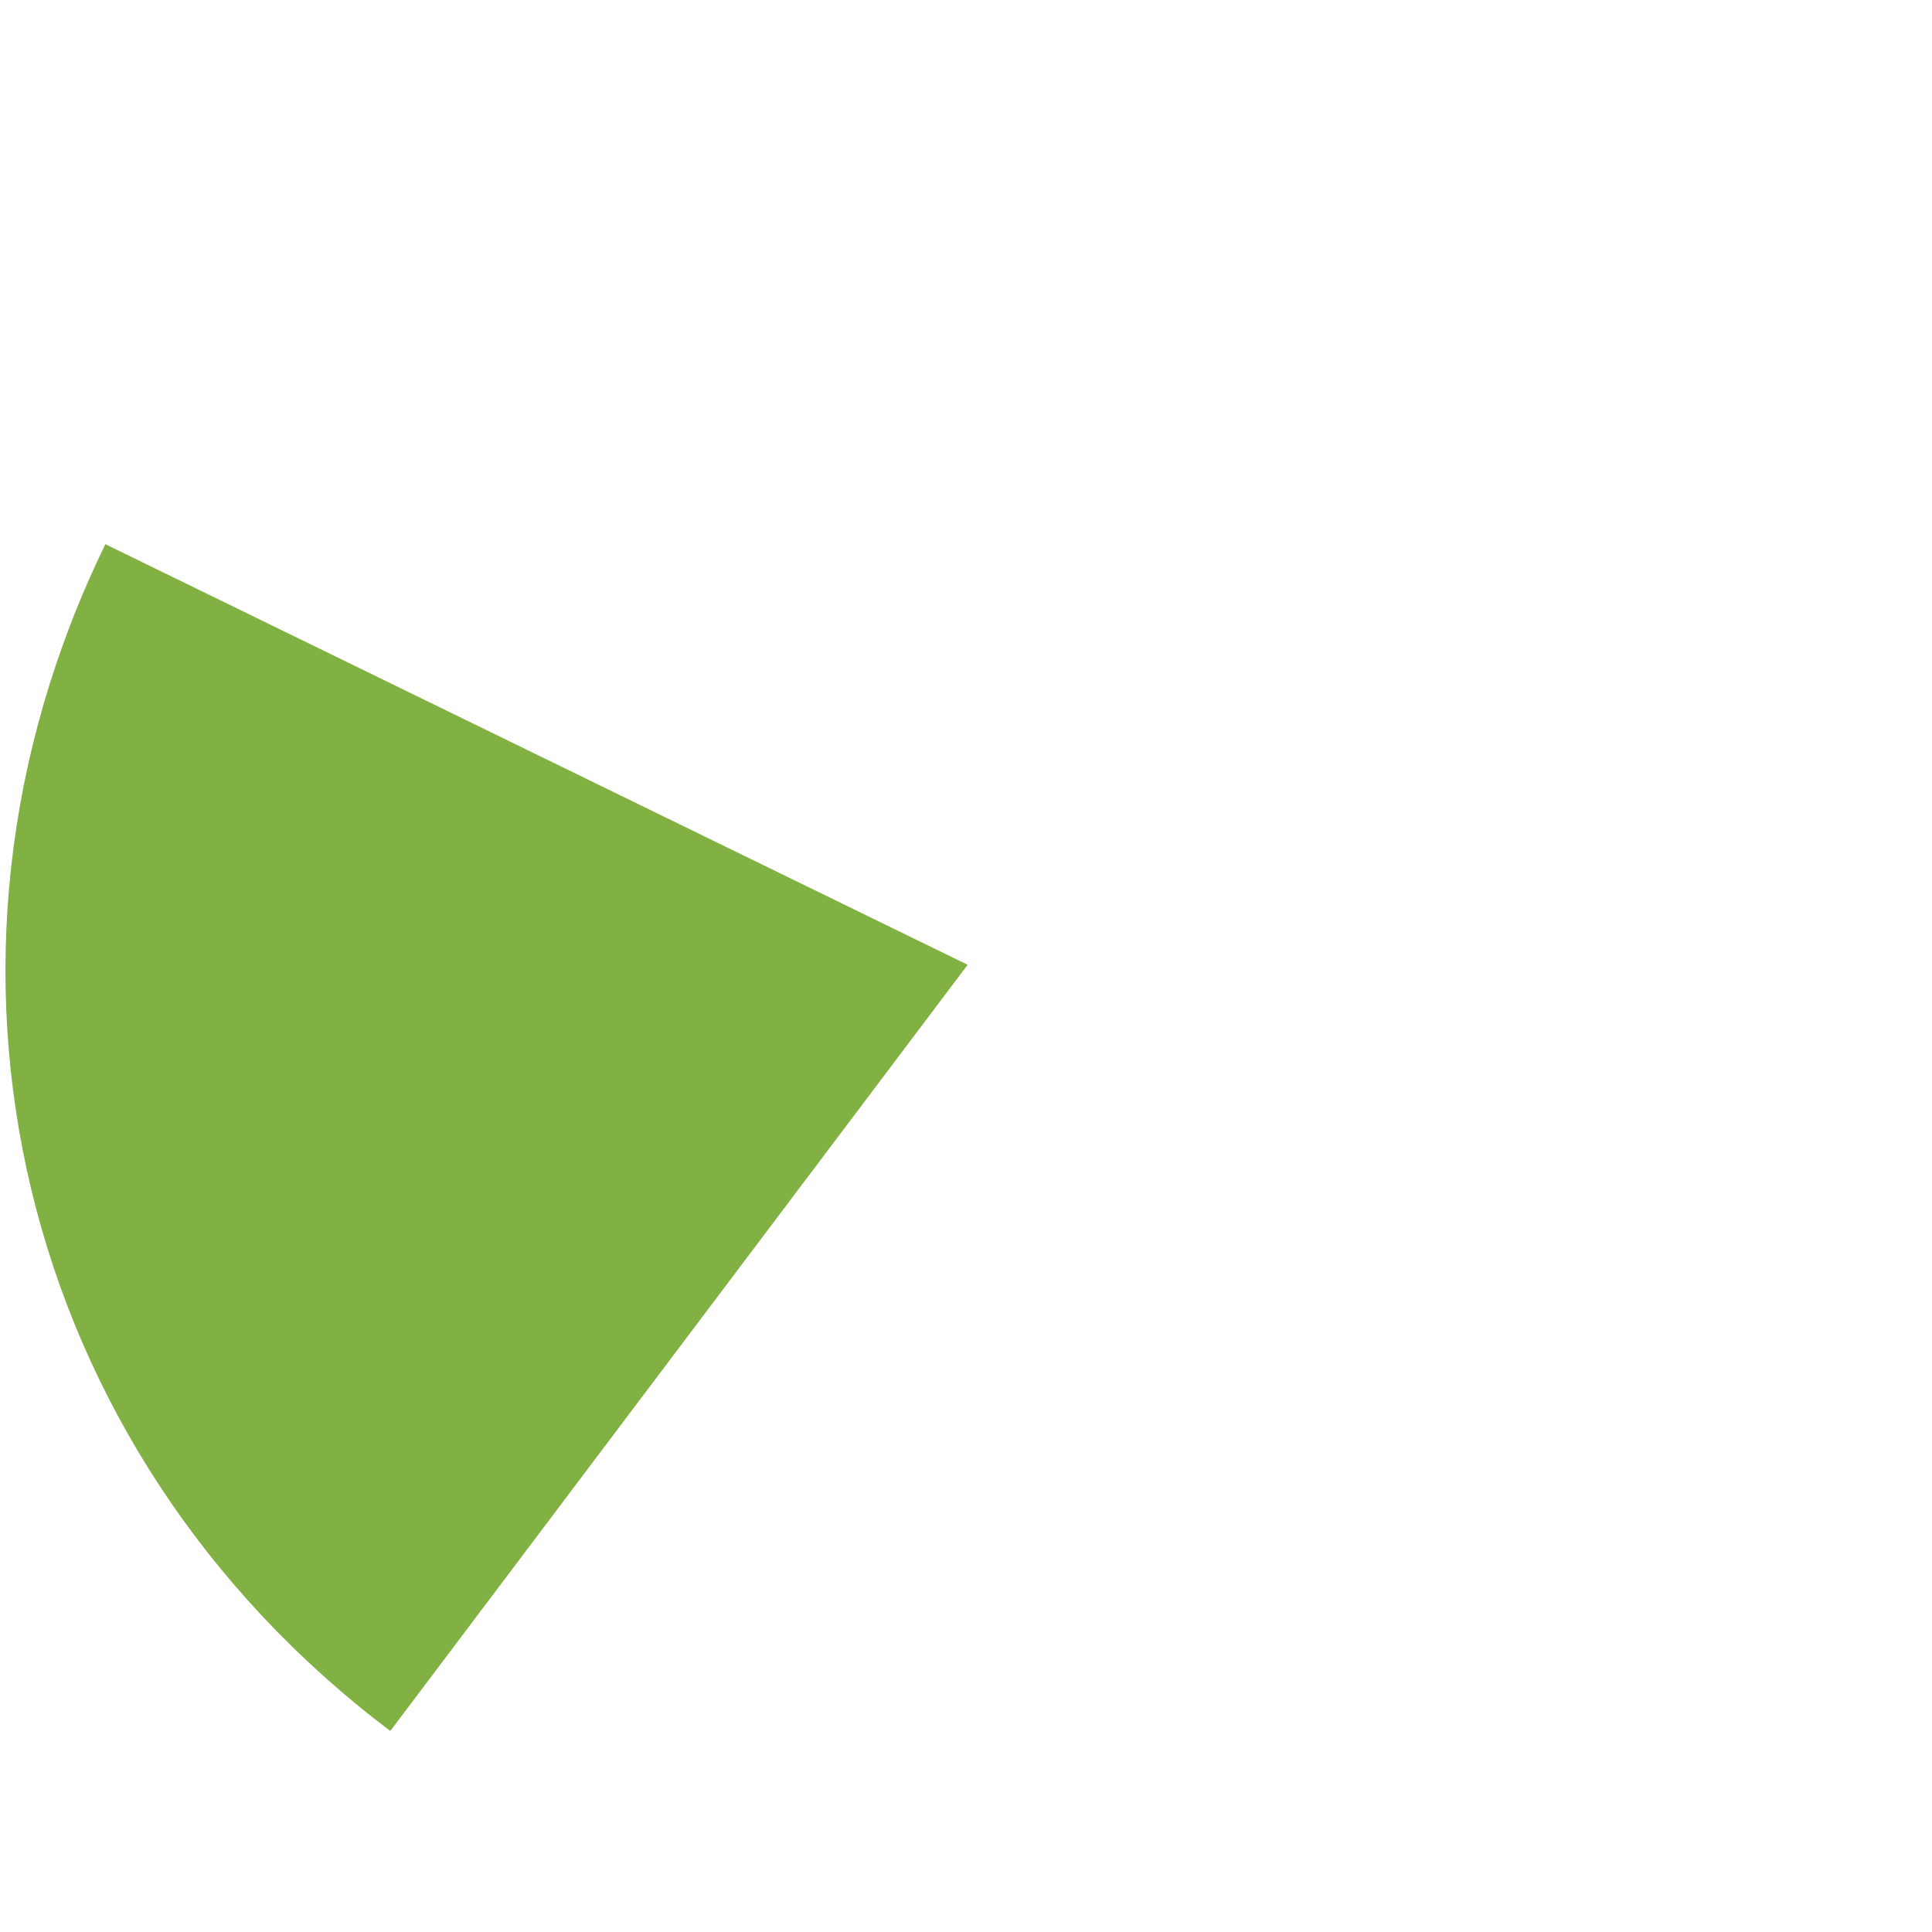 <?xml version="1.0" encoding="UTF-8"?><svg id="Layer_1" xmlns="http://www.w3.org/2000/svg" viewBox="0 0 446 446"><defs><style>.cls-1{fill:#81b142;}</style></defs><path class="cls-1" d="M223.38,222.72l-133.28,176.87C4.04,334.74-22.91,222.48,24.33,125.63l199.06,97.09h0Z"/></svg>